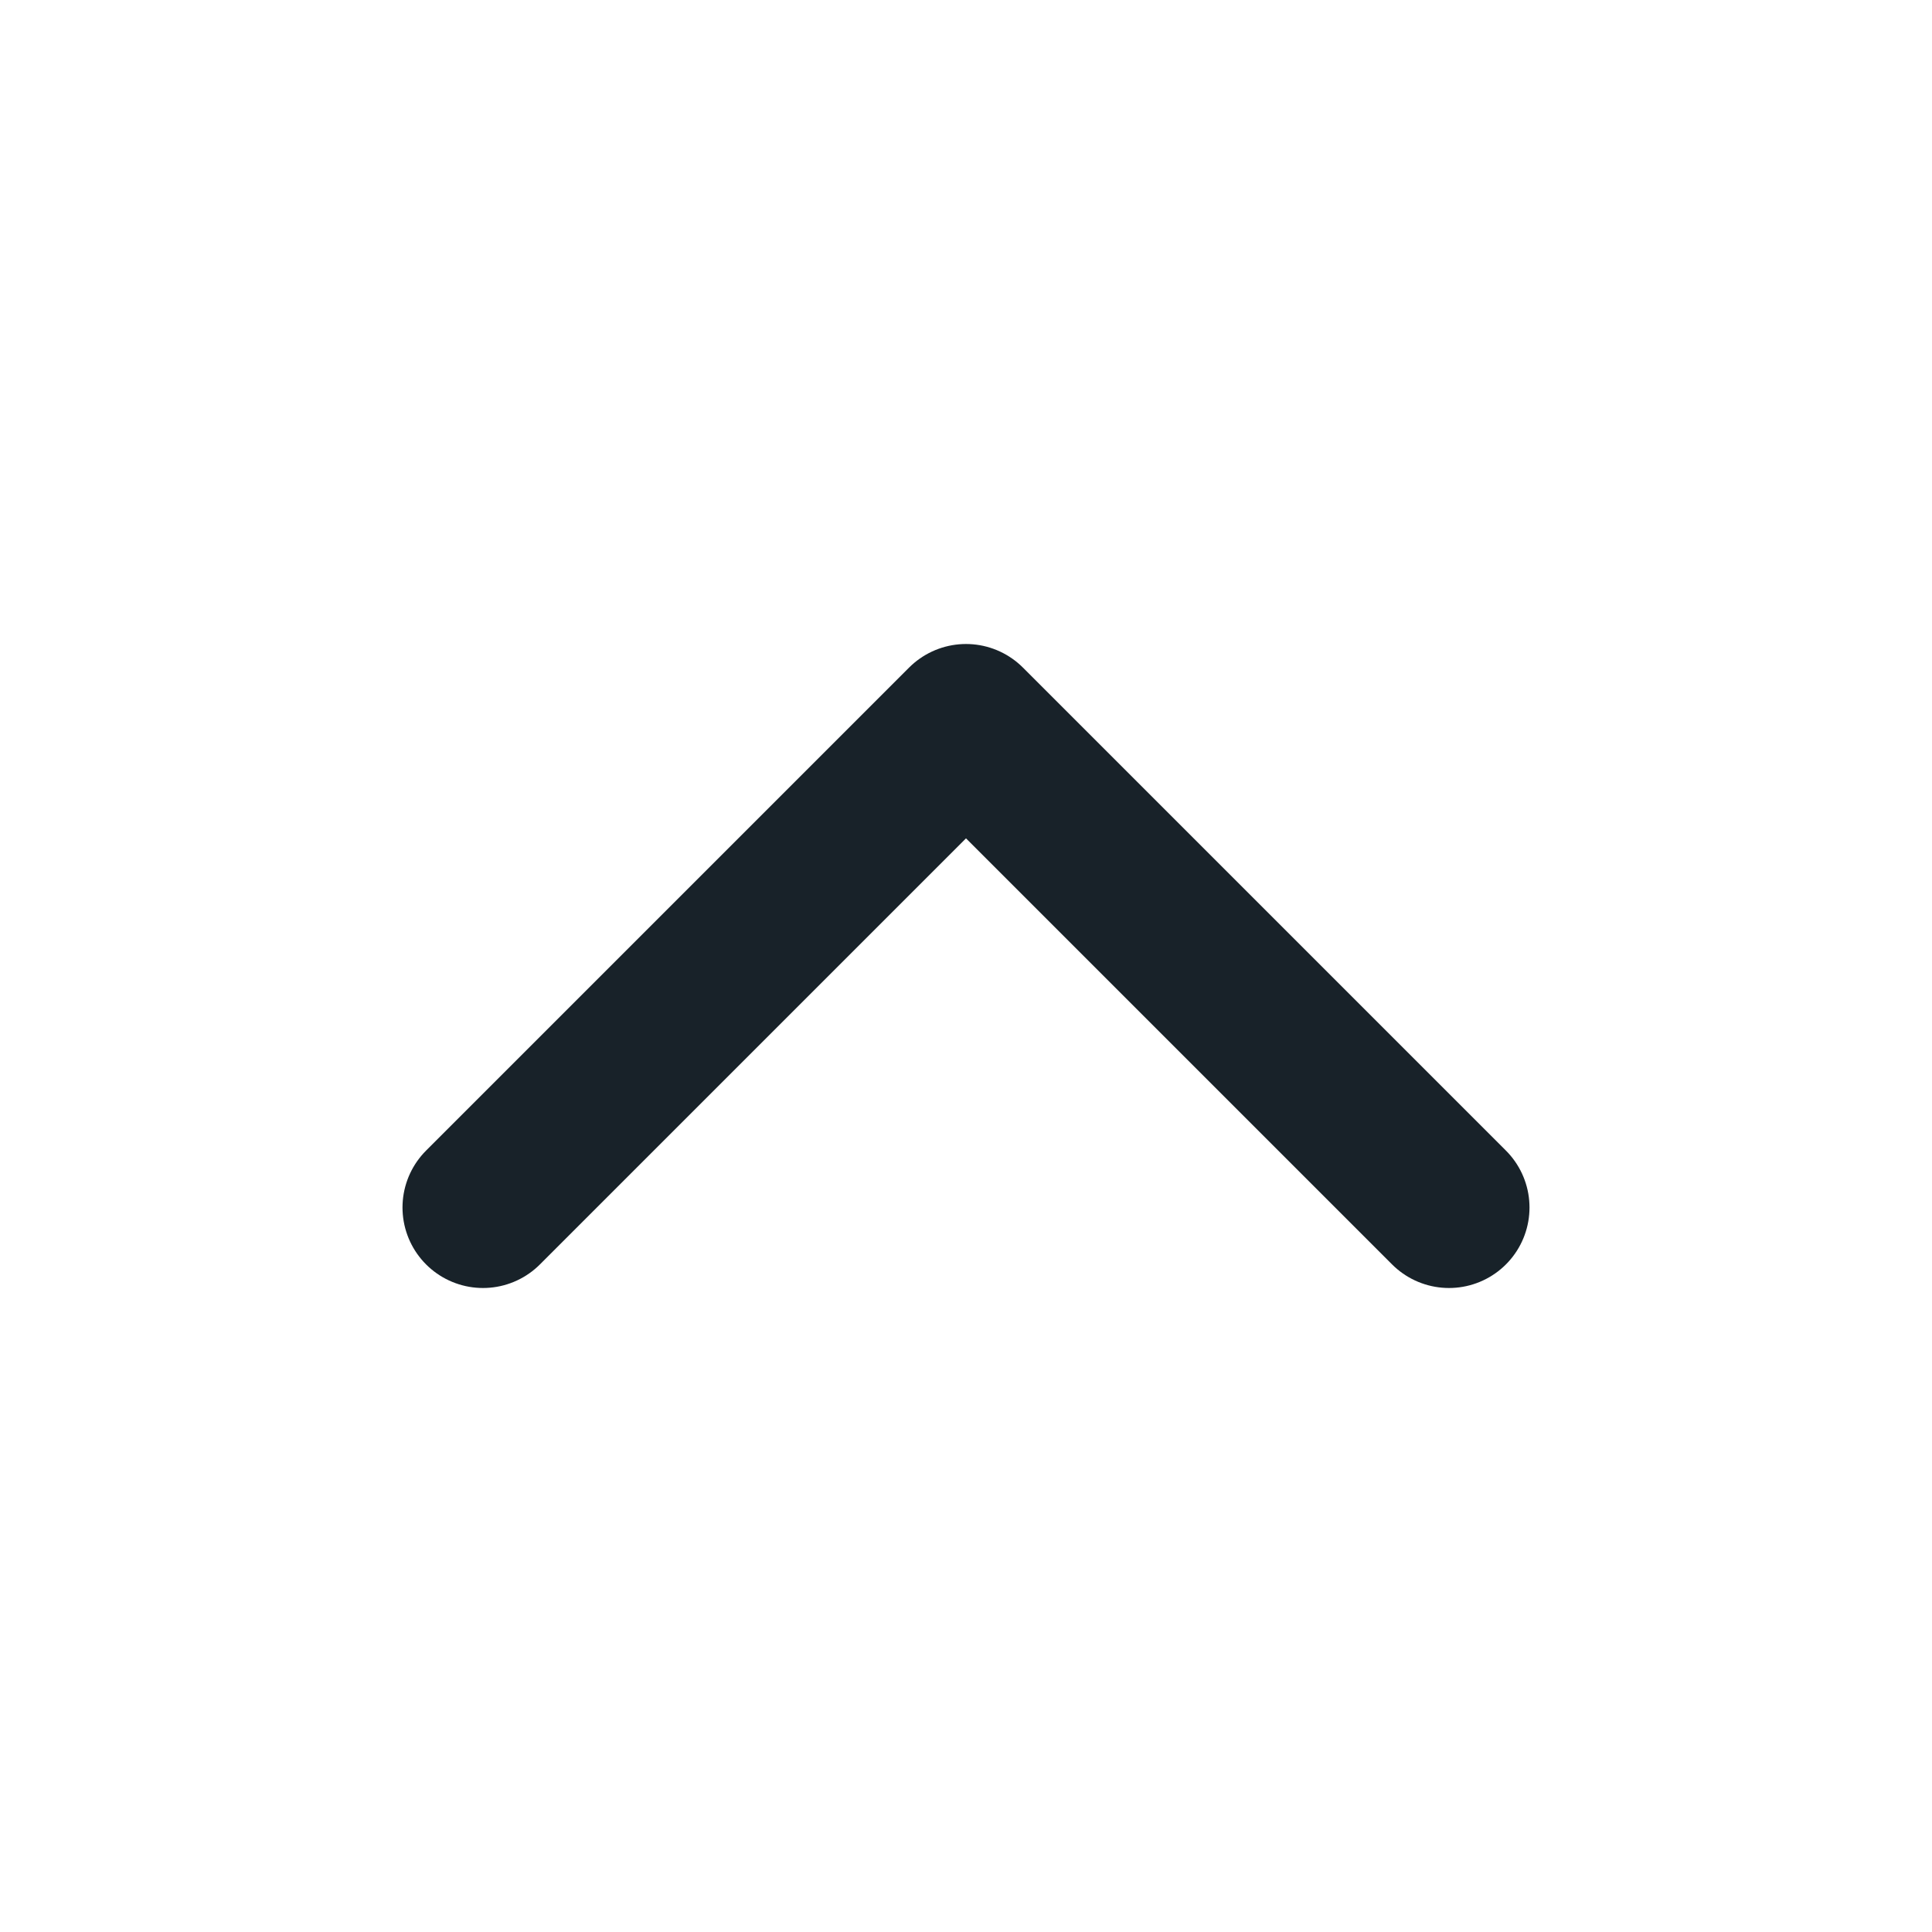 <svg xmlns="http://www.w3.org/2000/svg" width="24" height="24" viewBox="0 0 24 24" fill="none" stroke="#182229" stroke-width="2" stroke-linecap="round" stroke-linejoin="round"><path d="M18 15l-6-6-6 6"/></svg>